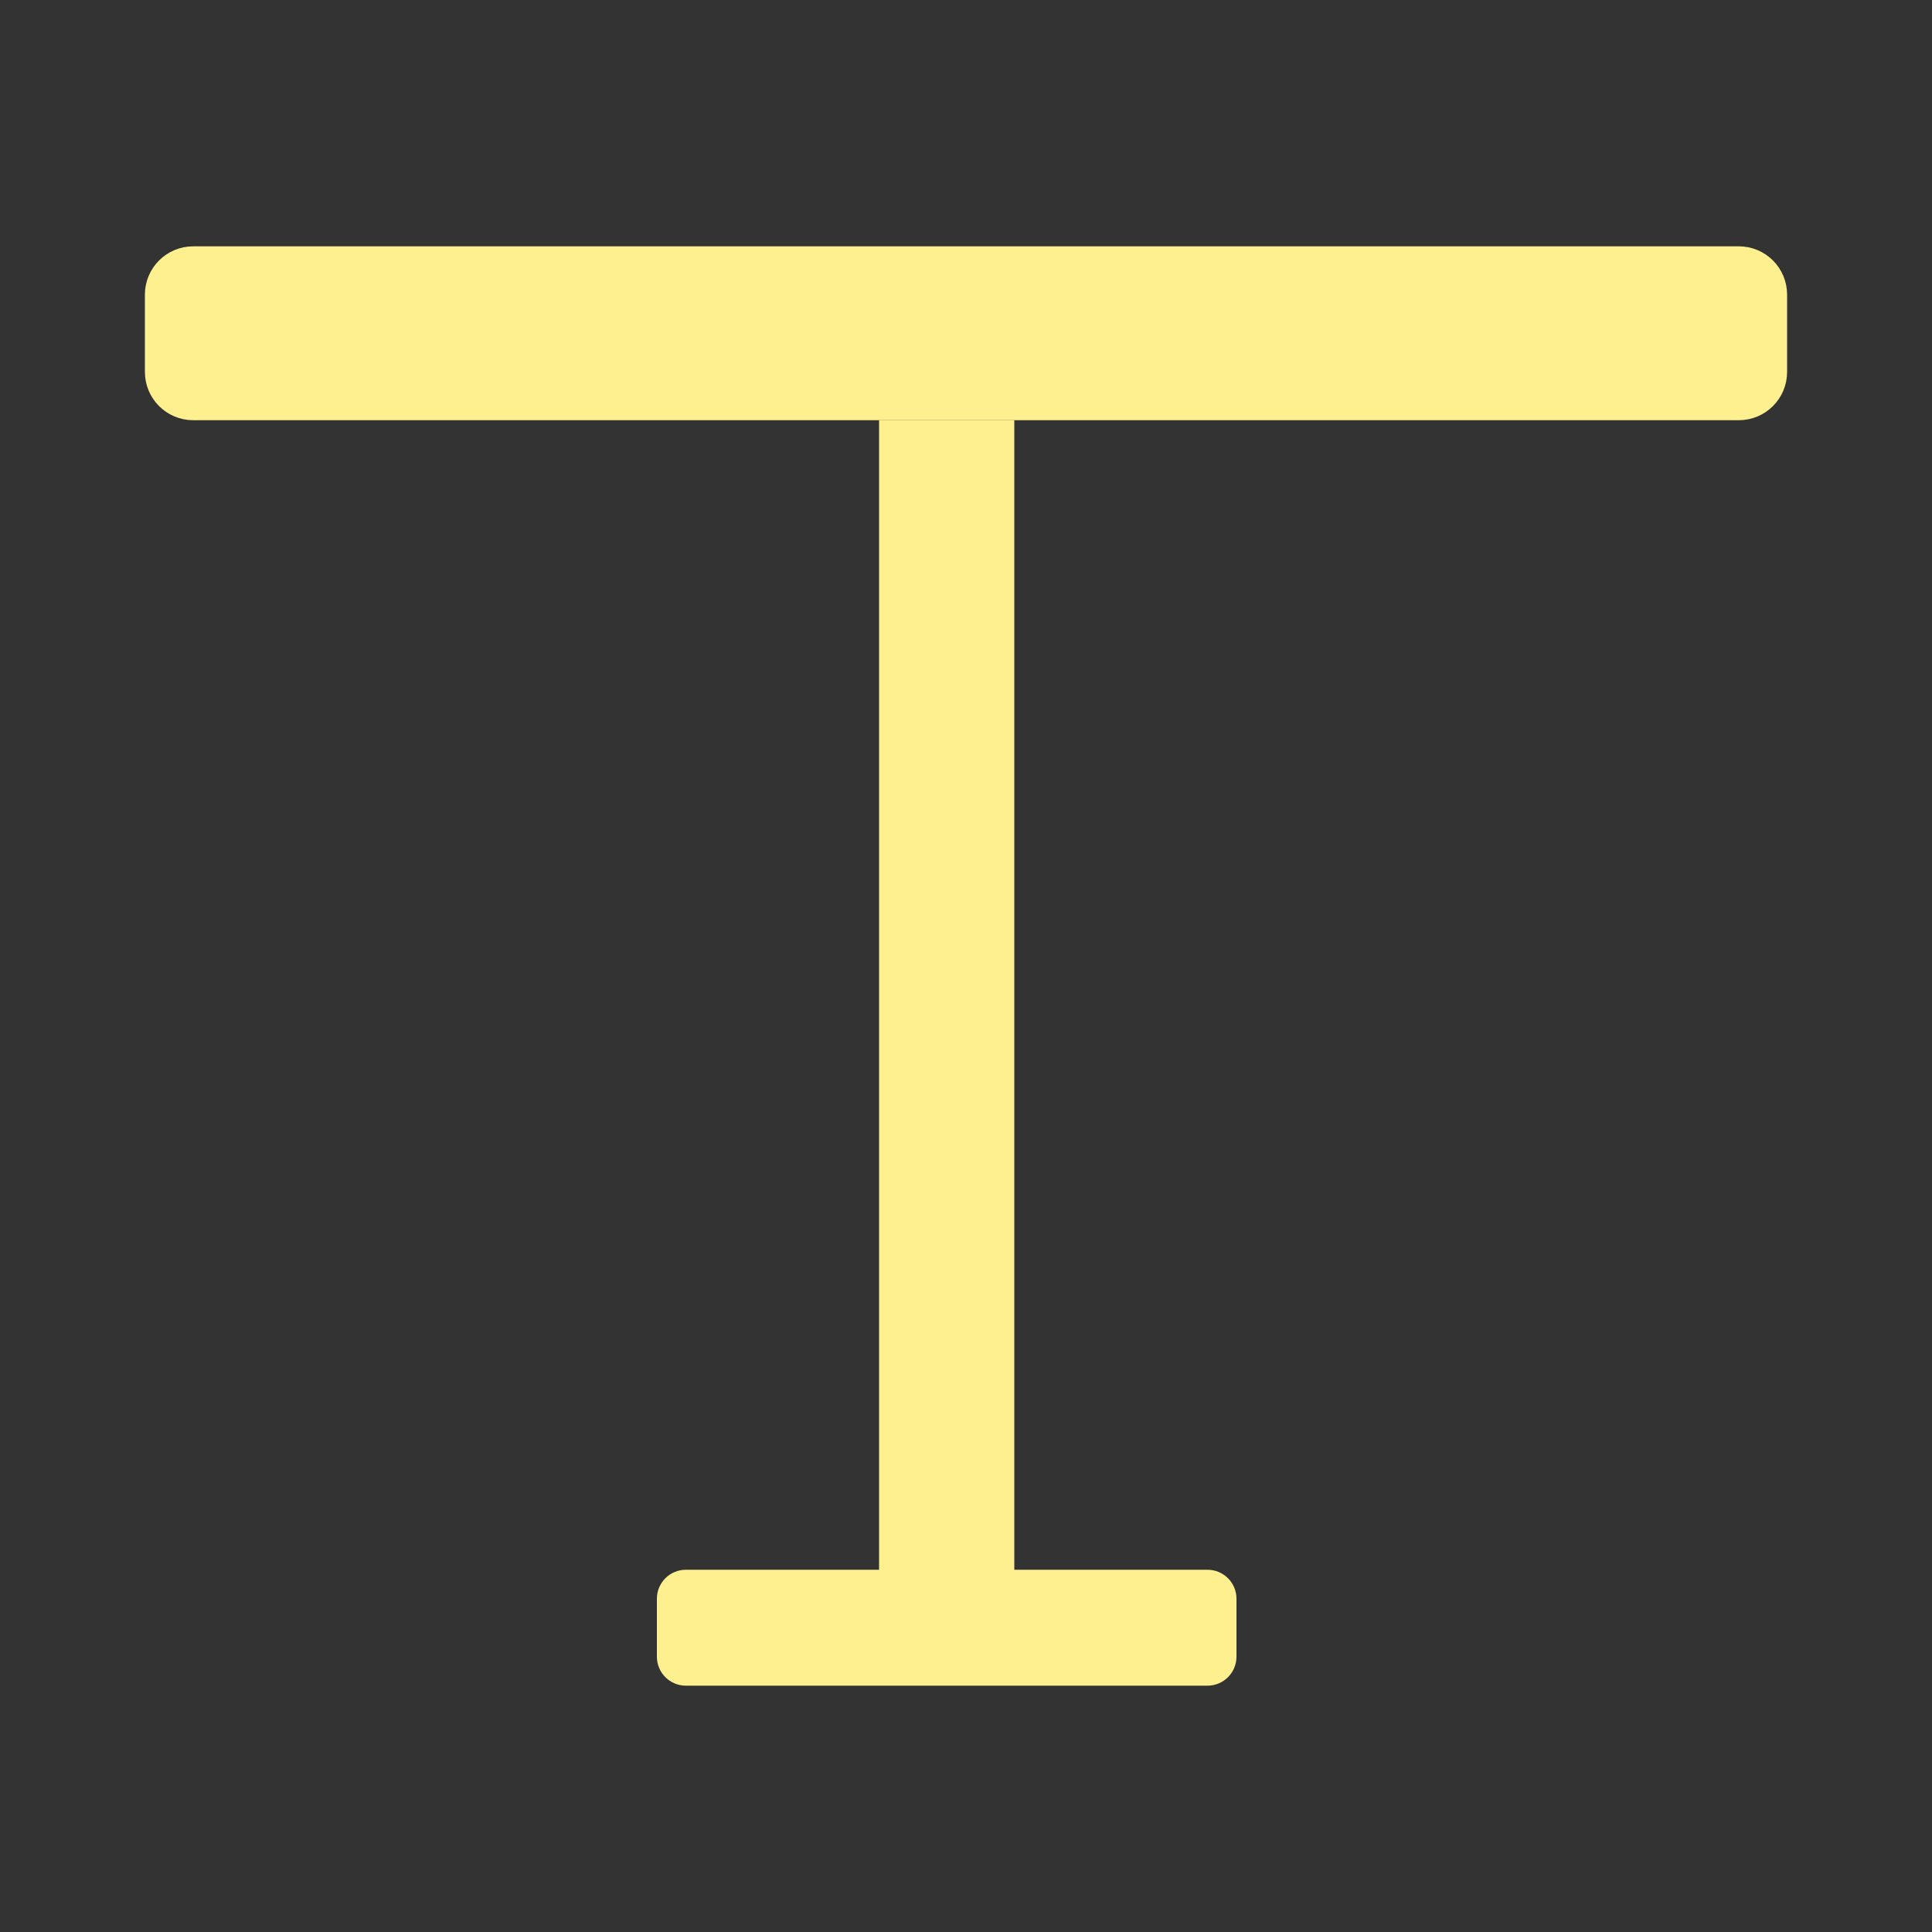 <?xml version="1.0" encoding="UTF-8"?> <svg xmlns="http://www.w3.org/2000/svg" viewBox="0 0 100.00 100.00" data-guides="{&quot;vertical&quot;:[],&quot;horizontal&quot;:[]}"><rect x="0" y="0" width="100.00" height="100.00" fill="#333333" stroke="none"/><defs></defs><path fill="#fef08e" stroke="#fef08e" fill-opacity="1" stroke-width="1" stroke-opacity="1" color="rgb(51, 51, 51)" title="Rectangle 6" id="tSvg3a40c489a0" d="M8 15.25C8 14.145 8.895 13.25 10 13.25C36.667 13.25 63.333 13.25 90 13.25C91.105 13.25 92 14.145 92 15.25C92 16.583 92 17.917 92 19.25C92 20.355 91.105 21.25 90 21.25C63.333 21.25 36.667 21.25 10 21.25C8.895 21.25 8 20.355 8 19.25C8 17.917 8 16.583 8 15.25Z"></path><path fill="#fef08e" stroke="#fef08e" fill-opacity="1" stroke-width="1" stroke-opacity="1" color="rgb(51, 51, 51)" id="tSvga91e3cbf4a" title="Path 11" d="M52 22.25C52 22.25 52 22.25 52 22.25C52 41.917 52 61.583 52 81.25C52 81.25 52 81.25 52 81.25C50 81.25 48 81.25 46 81.25C46 81.25 46 81.25 46 81.25C46 61.583 46 41.917 46 22.25C46 22.25 46 22.25 46 22.25C48 22.25 50 22.25 52 22.25Z" style=""></path><path fill="#fef08e" stroke="#fef08e" fill-opacity="1" stroke-width="1" stroke-opacity="1" color="rgb(51, 51, 51)" id="tSvg60abdbc41e" title="Path 12" d="M34.5 82.75C34.5 82.198 34.948 81.75 35.5 81.75C44.5 81.75 53.5 81.75 62.5 81.75C63.052 81.75 63.5 82.198 63.5 82.75C63.5 83.75 63.5 84.75 63.5 85.75C63.5 86.302 63.052 86.75 62.5 86.75C53.5 86.75 44.5 86.75 35.5 86.75C34.948 86.75 34.5 86.302 34.5 85.75C34.5 84.75 34.5 83.75 34.5 82.75Z"></path></svg> 